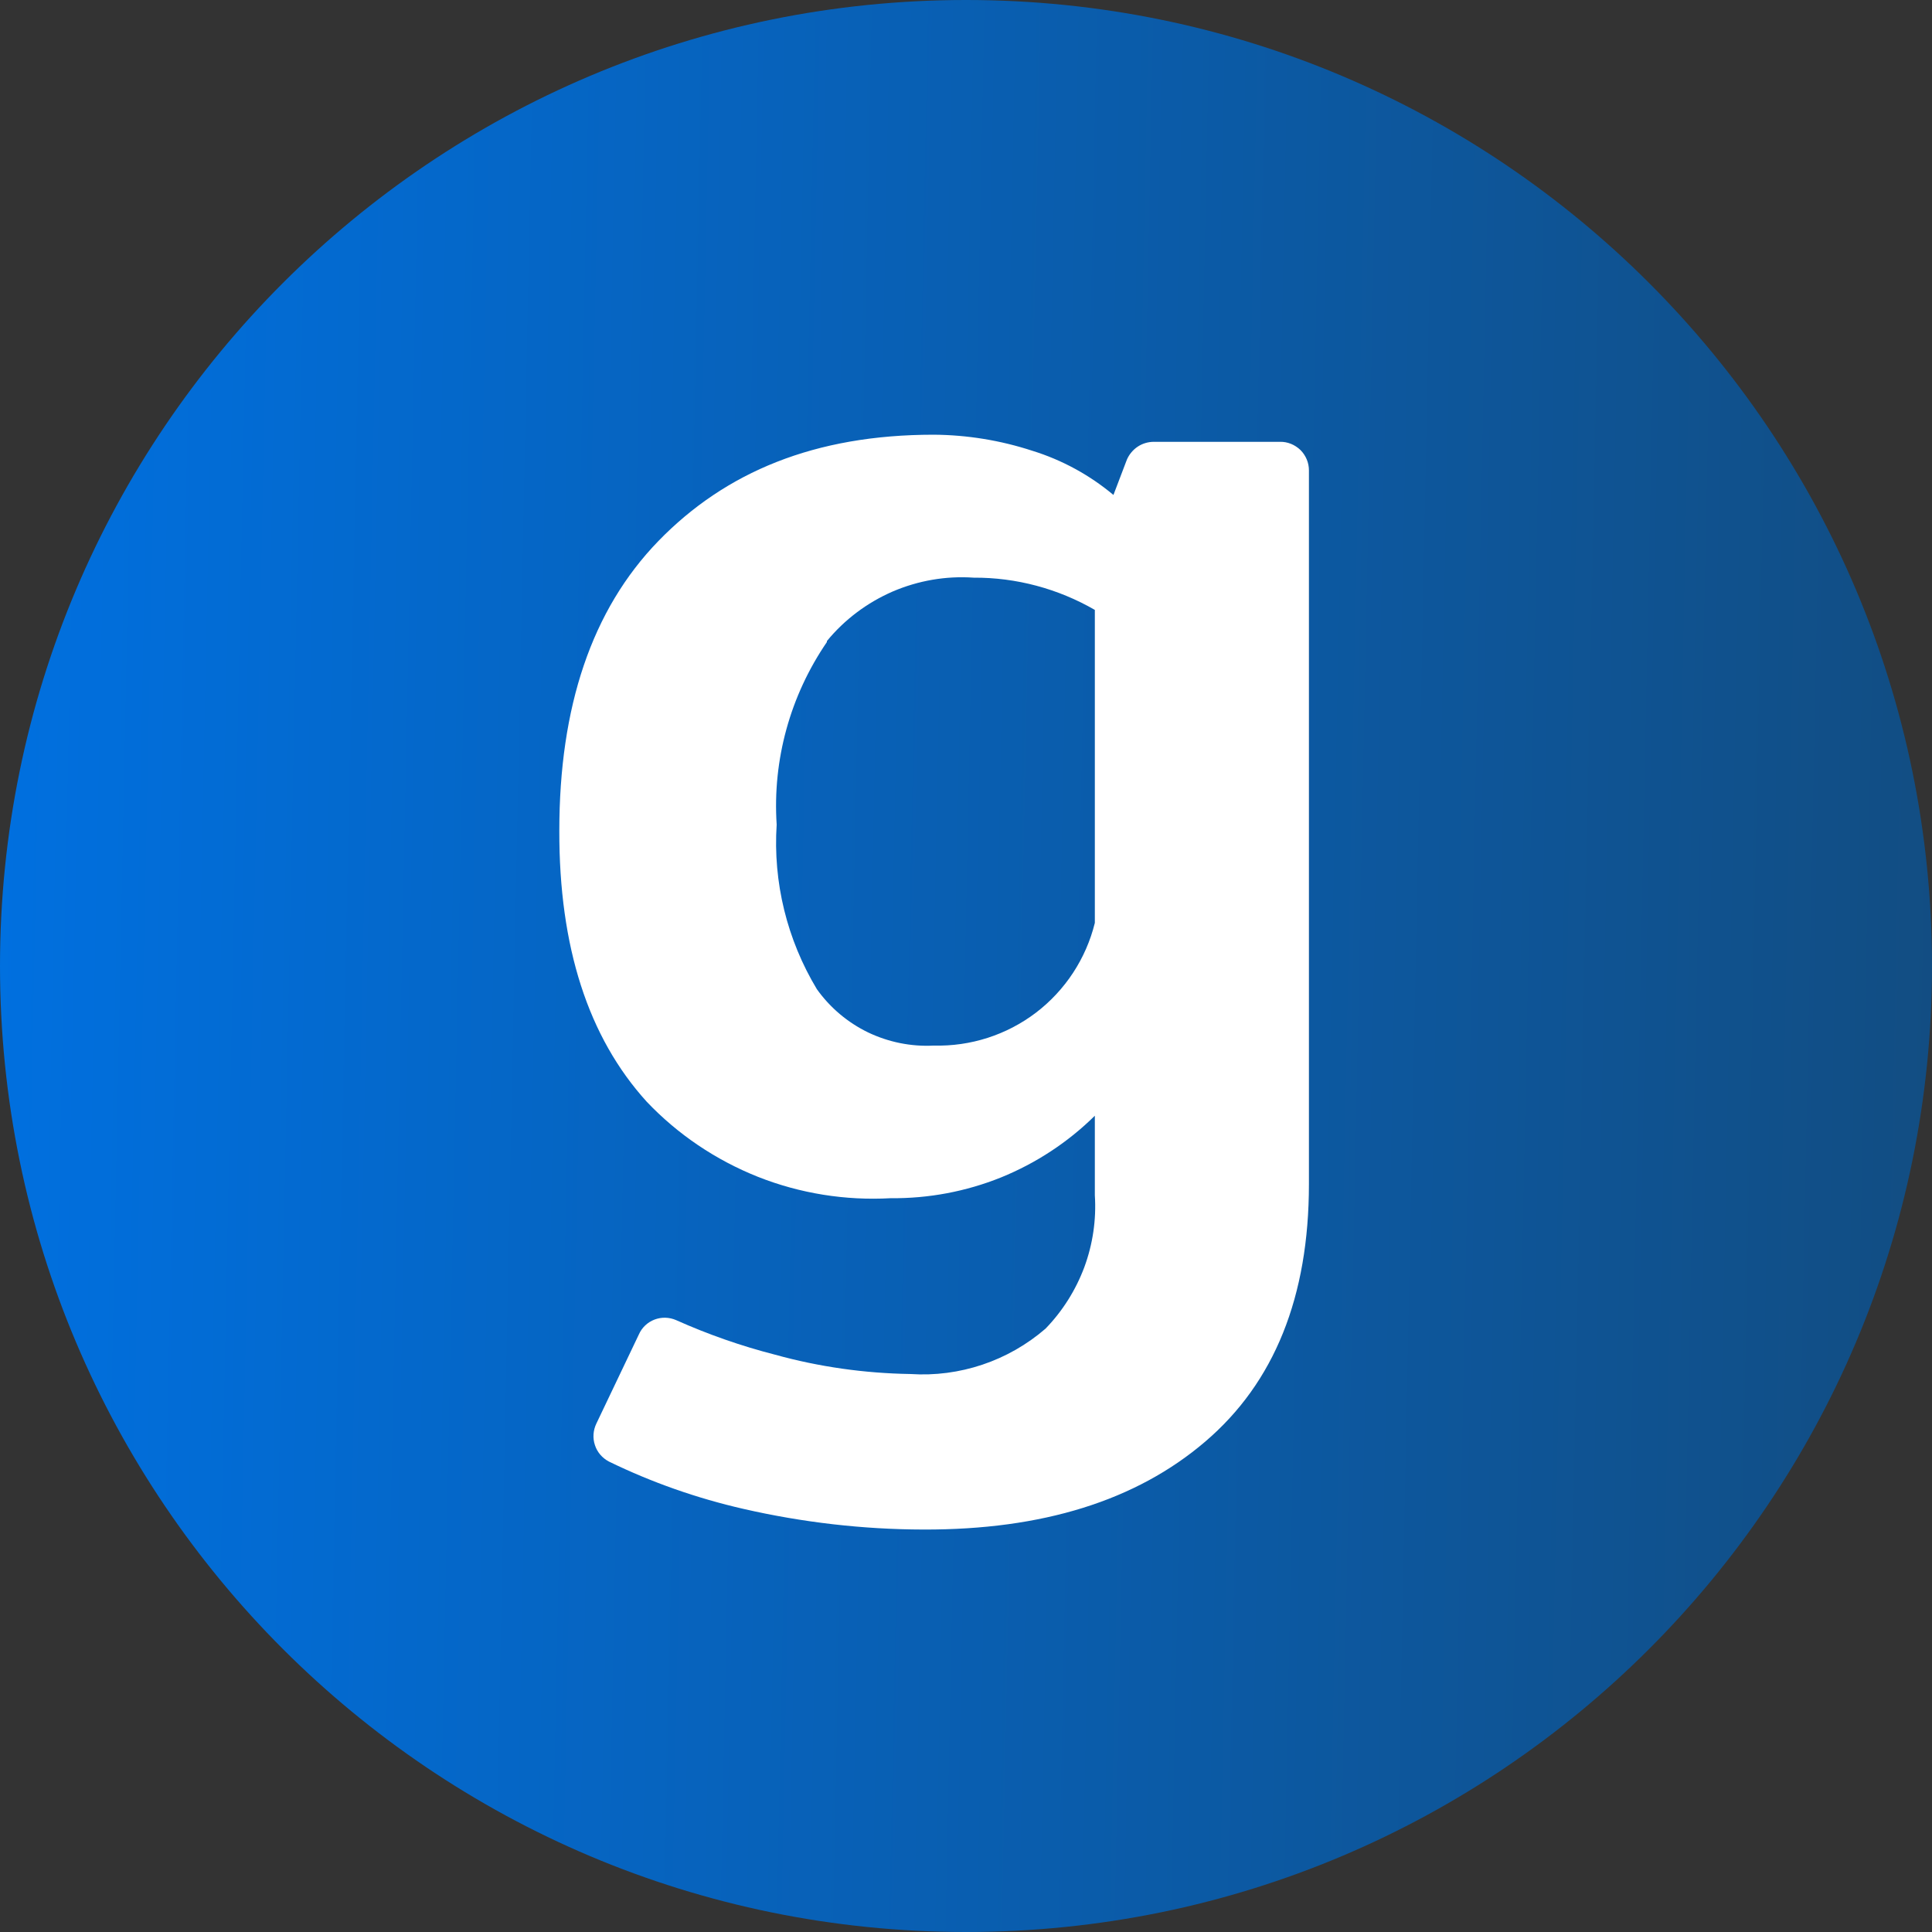 <svg width="16" height="16" viewBox="0 0 16 16" fill="none" xmlns="http://www.w3.org/2000/svg">
  <rect x="0" y="0" width="16" height="16" fill="#333333" stroke="none"/>
  <g id="&#208;&#161;&#208;&#187;&#208;&#190;&#208;&#185; 2">
    <g id="&#208;&#161;&#208;&#187;&#208;&#190;&#208;&#185; 1">
      <path id="Vector"
        d="M16 8C16 3.582 12.418 0 8 0C3.582 0 0 3.582 0 8C0 12.418 3.582 16 8 16C12.418 16 16 12.418 16 8Z"
        fill="url(#paint0_linear_183_25808)" />
      <path id="Vector_2"
        d="M8.549 3.733C8.795 3.809 9.024 3.934 9.221 4.099L9.333 3.805C9.352 3.762 9.383 3.725 9.422 3.699C9.461 3.673 9.508 3.659 9.555 3.659H10.6C10.631 3.658 10.662 3.664 10.692 3.676C10.721 3.688 10.747 3.705 10.77 3.727C10.792 3.749 10.81 3.776 10.822 3.805C10.834 3.833 10.84 3.865 10.84 3.896V9.805C10.84 10.739 10.554 11.45 9.981 11.939C9.409 12.428 8.631 12.67 7.648 12.667C7.146 12.666 6.646 12.608 6.157 12.496C5.772 12.408 5.398 12.277 5.043 12.104C4.988 12.075 4.946 12.027 4.927 11.968C4.907 11.909 4.912 11.845 4.939 11.789L5.291 11.051C5.316 10.994 5.363 10.95 5.421 10.928C5.479 10.906 5.543 10.908 5.6 10.933C5.864 11.051 6.138 11.147 6.419 11.219C6.784 11.32 7.16 11.373 7.539 11.379C7.947 11.406 8.349 11.271 8.659 11.003C8.8 10.857 8.909 10.684 8.98 10.494C9.05 10.304 9.08 10.101 9.067 9.899V9.24C8.844 9.46 8.58 9.633 8.29 9.751C7.999 9.868 7.689 9.926 7.376 9.923C7.001 9.944 6.626 9.884 6.277 9.746C5.928 9.607 5.613 9.395 5.355 9.123C4.871 8.589 4.63 7.842 4.632 6.88C4.632 5.856 4.899 5.051 5.453 4.48C6.008 3.909 6.747 3.6 7.733 3.6C8.011 3.602 8.286 3.647 8.549 3.733ZM6.848 5.317C6.544 5.761 6.397 6.293 6.432 6.829C6.401 7.307 6.518 7.782 6.765 8.192C6.874 8.345 7.02 8.468 7.189 8.55C7.359 8.631 7.546 8.669 7.733 8.659C8.038 8.667 8.337 8.571 8.58 8.386C8.822 8.201 8.994 7.939 9.067 7.643V5.051C8.762 4.875 8.416 4.782 8.064 4.784C7.834 4.768 7.604 4.808 7.392 4.899C7.181 4.991 6.994 5.131 6.848 5.309V5.317Z"
        fill="white" />
    </g>
  </g>
  <defs>
    <linearGradient id="paint0_linear_183_25808" x1="0" y1="0" x2="16.3" y2="0.33"
      gradientUnits="userSpaceOnUse">
      <stop stop-color="#0070E0" />
      <stop offset="1" stop-color="#124D82" />
    </linearGradient>
  </defs>
</svg>